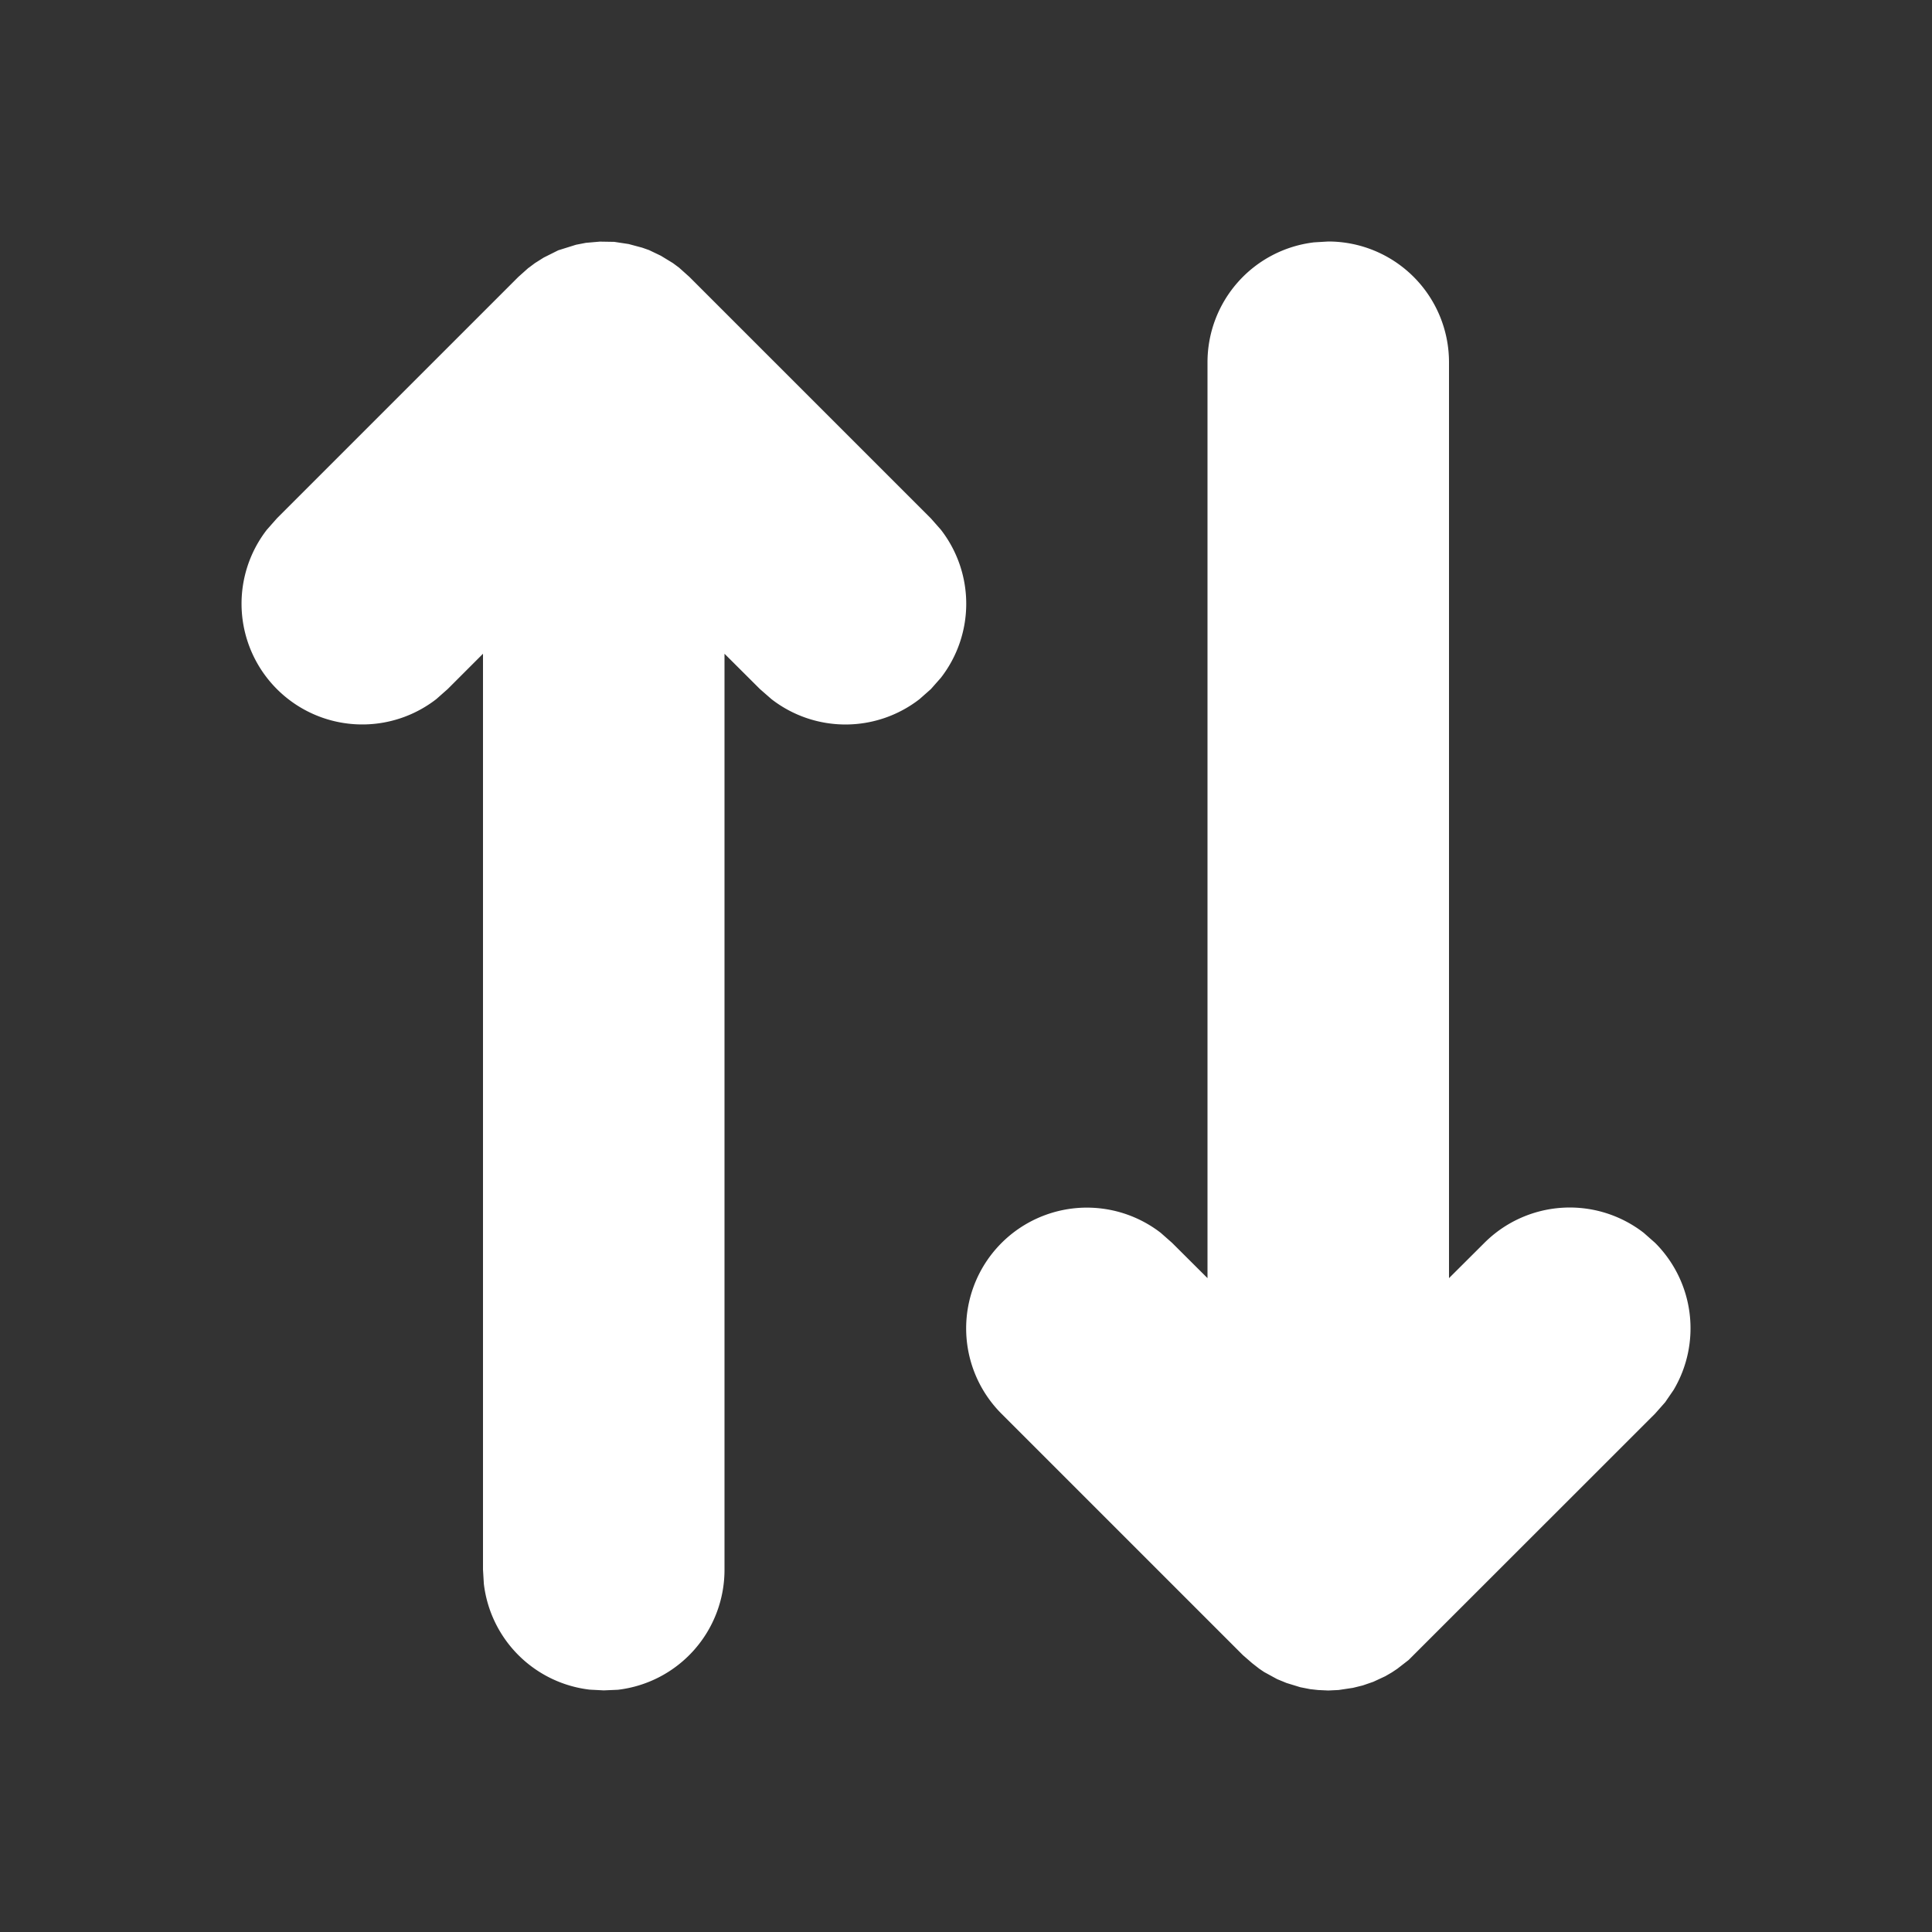 <?xml version="1.0" encoding="UTF-8"?>
<svg xmlns="http://www.w3.org/2000/svg" viewBox="0 0 16 16" id="up-down-arrow">
    <rect x="0" y="0" width="16" height="16" fill="#333333" stroke="none"/>
    <path fill-rule="evenodd" d="m13.79 11.613-.083.094-2.041 2.04-.094.073-.045.03-.055.032-.099.046-.087.03-.081.02-.12.018L11 14l-.085-.004-.064-.007-.082-.016-.114-.035-.078-.032-.108-.059-.04-.027-.059-.046-.077-.067-2-2a1 1 0 0 1 1.32-1.497l.094.083.293.292V3a1 1 0 0 1 .883-.993L11 2a1 1 0 0 1 1 1v7.585l.293-.292a1 1 0 0 1 1.32-.083l.094.083a1 1 0 0 1 .153 1.218l-.07.102ZM4.378 2.218l.052-.039.073-.046.12-.06.147-.046.082-.016.116-.01.119.002.119.018.112.03.057.02.098.047.1.061.05.037.086.077 2 2 .083.094a1 1 0 0 1 0 1.226l-.083.094-.094.083a1 1 0 0 1-1.226 0l-.095-.083L6 5.414V13a1 1 0 0 1-.883.994L5 13.999l-.116-.006a1 1 0 0 1-.877-.877L4 12.999V5.414l-.293.293-.094.083A1 1 0 0 1 2.21 4.387l.083-.094 2-2 .084-.075Z" fill="#ffffff" class="color000000 svgShape"/>
</svg>